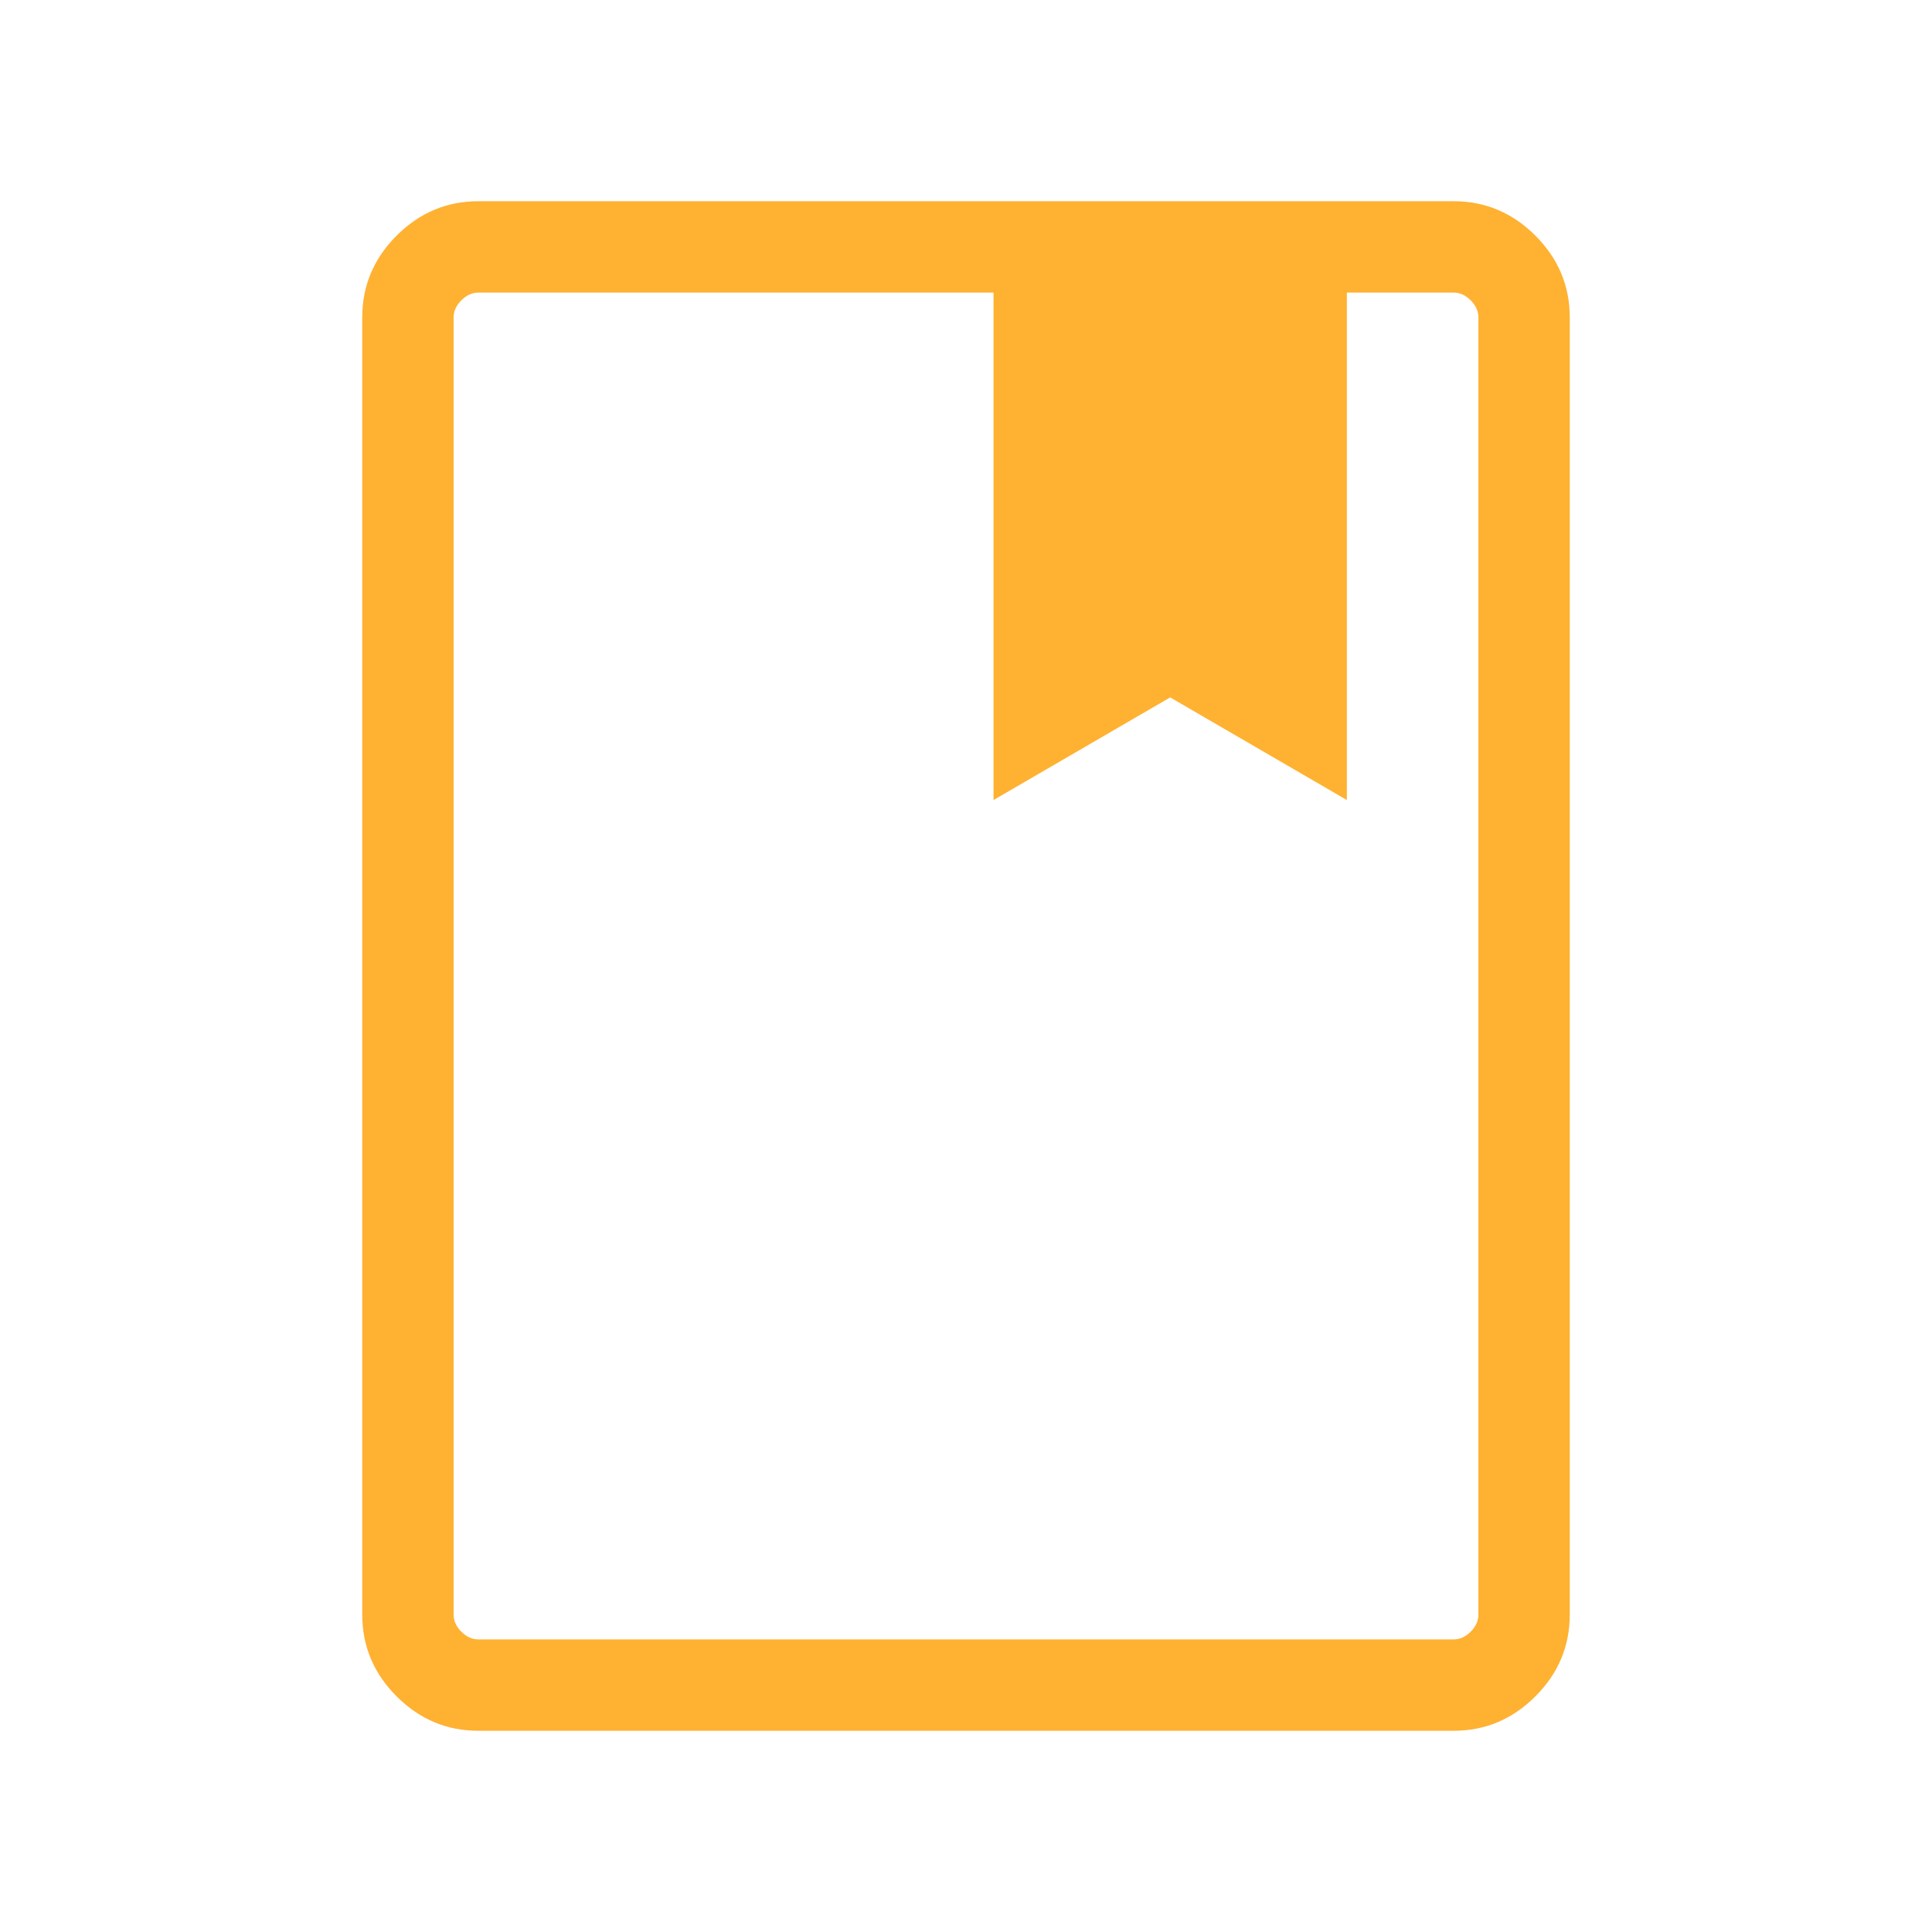 <svg width="32" height="32" viewBox="0 0 32 32" fill="none" xmlns="http://www.w3.org/2000/svg">
<path d="M7.923 28.667C7.4 28.667 6.949 28.477 6.569 28.097C6.19 27.718 6 27.266 6 26.744V5.256C6 4.734 6.19 4.282 6.569 3.903C6.949 3.523 7.4 3.333 7.923 3.333H24.077C24.6 3.333 25.051 3.523 25.431 3.903C25.81 4.282 26 4.734 26 5.256V26.744C26 27.266 25.81 27.718 25.431 28.097C25.051 28.477 24.6 28.667 24.077 28.667H7.923ZM7.923 27.154H24.077C24.18 27.154 24.273 27.111 24.359 27.026C24.445 26.94 24.487 26.846 24.487 26.744V5.256C24.487 5.154 24.445 5.06 24.359 4.974C24.273 4.889 24.18 4.846 24.077 4.846H22.308V13.251L19.382 11.551L16.456 13.251V4.846H7.923C7.821 4.846 7.727 4.889 7.641 4.974C7.556 5.06 7.513 5.154 7.513 5.256V26.744C7.513 26.846 7.556 26.94 7.641 27.026C7.727 27.111 7.821 27.154 7.923 27.154Z" fill="#FFB131"/>
</svg>
